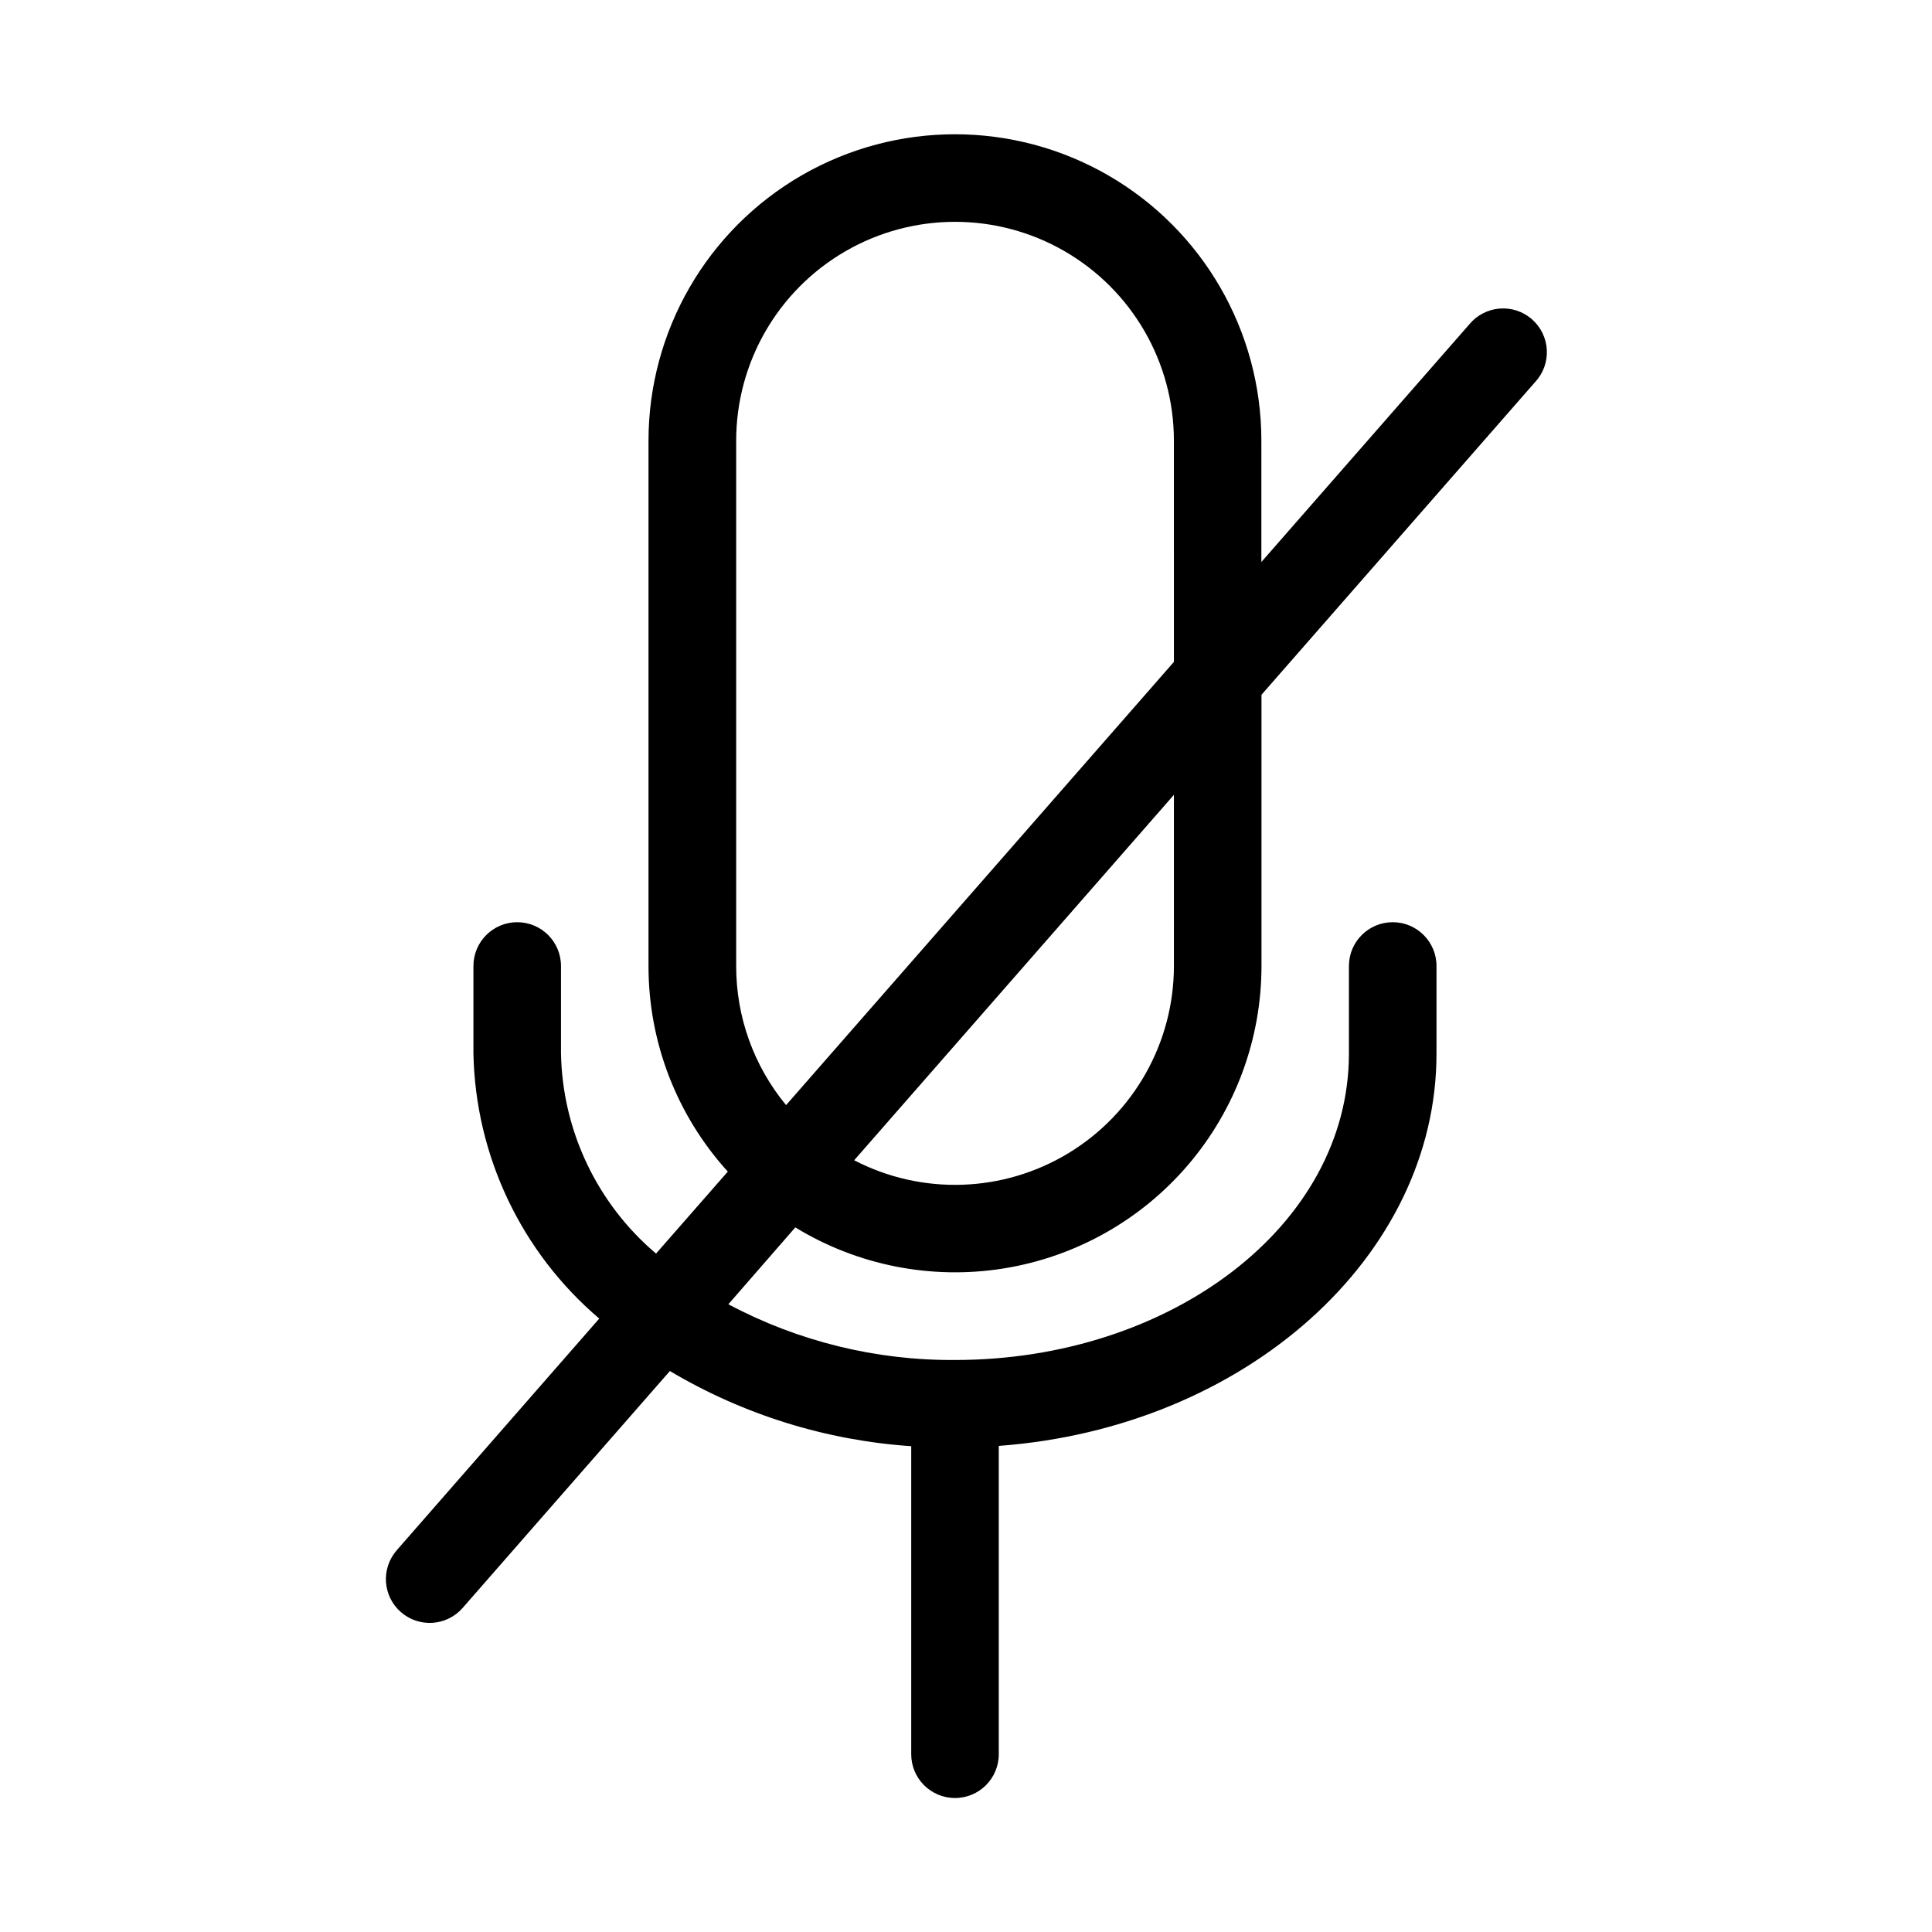 <?xml version="1.0" encoding="UTF-8"?>
<!-- Uploaded to: ICON Repo, www.svgrepo.com, Generator: ICON Repo Mixer Tools -->
<svg fill="#000000" width="800px" height="800px" version="1.1" viewBox="144 144 512 512" xmlns="http://www.w3.org/2000/svg">
 <path d="m533.38 229.96-55.105 62.977v-32.148c0-29.012-15.477-55.82-40.602-70.328-25.129-14.504-56.082-14.504-81.211 0-25.125 14.508-40.602 41.316-40.602 70.328v139.21c-0.023 20.145 7.469 39.578 21.016 54.488l-19.02 21.727h0.004c-15.629-13.234-24.805-32.551-25.191-53.023v-23.191c0-6.41-5.195-11.605-11.605-11.605-6.406 0-11.602 5.195-11.602 11.605v23.207c0.551 27.102 12.691 52.672 33.344 70.23l-53.672 61.402h0.004c-2.027 2.316-3.055 5.344-2.848 8.414 0.203 3.07 1.617 5.934 3.934 7.961 4.82 4.223 12.152 3.734 16.371-1.086l54.93-62.789h0.004c19.457 11.566 41.367 18.391 63.953 19.918v81.633c0 6.41 5.191 11.602 11.602 11.602 6.41 0 11.602-5.191 11.602-11.602v-81.711c65.512-4.848 116-50.27 116-103.91v-23.27c0-6.41-5.195-11.605-11.602-11.605-6.41 0-11.605 5.195-11.605 11.605v23.207c0 45.656-47.406 81.207-104.41 81.207-20.934 0.145-41.57-4.934-60.047-14.77l17.742-20.371c16.488 10.07 36.023 13.934 55.105 10.898 19.078-3.039 36.449-12.781 48.996-27.473 12.543-14.695 19.438-33.379 19.441-52.699v-71.875l72.531-82.891h0.004c2.133-2.301 3.246-5.363 3.082-8.496-0.164-3.133-1.586-6.066-3.949-8.133-2.359-2.062-5.457-3.086-8.582-2.828-3.129 0.254-6.019 1.766-8.012 4.184zm-78.281 170.04c-0.004 20.258-10.578 39.047-27.891 49.566-17.312 10.52-38.859 11.246-56.844 1.914l84.734-96.84zm0-80.594-102.78 117.46c-8.566-10.375-13.246-23.418-13.223-36.871v-139.21c0-20.723 11.055-39.867 29-50.23 17.945-10.359 40.055-10.359 58 0 17.945 10.363 29 29.508 29 50.23z" fill-rule="evenodd"/>
</svg>